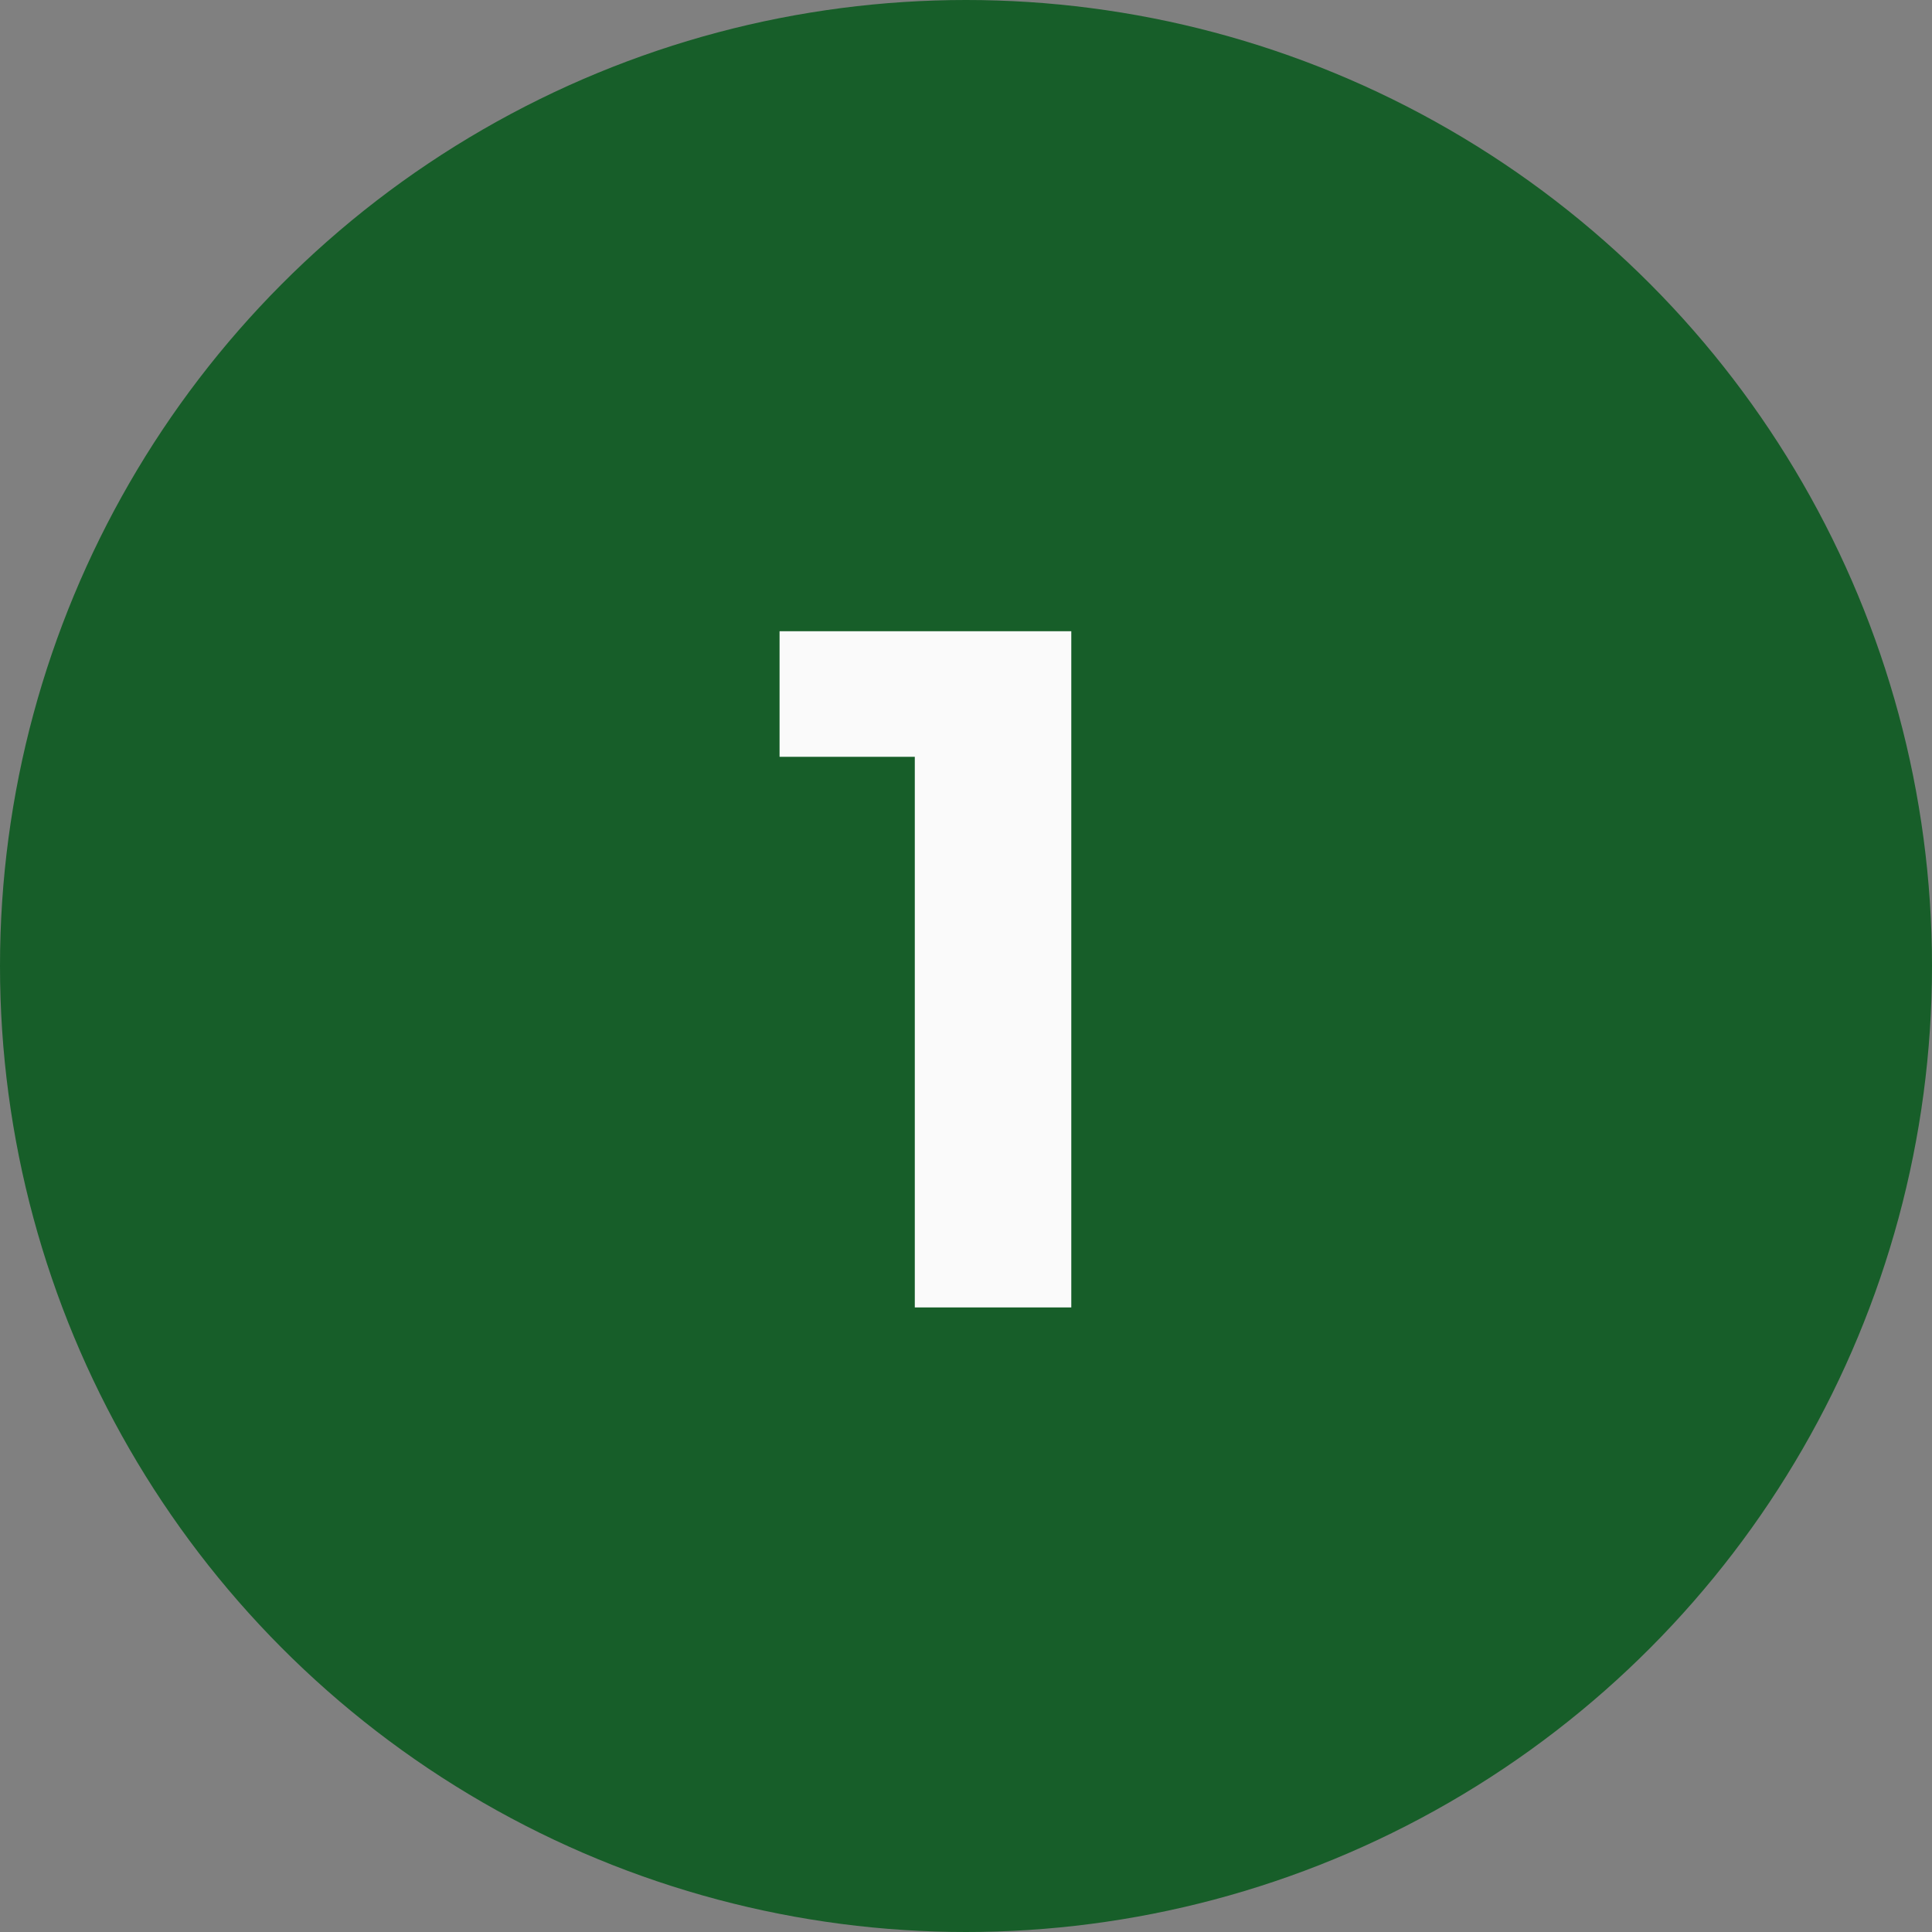 <svg width="58" height="58" viewBox="0 0 58 58" fill="none" xmlns="http://www.w3.org/2000/svg">
<rect x="0" y="0" width="58" height="58" fill="#808080" stroke="none"/>
<circle cx="29" cy="29" r="29" fill="#175E29"/>
<path d="M32.161 18.95V39.25H27.463V22.72H23.403V18.95H32.161Z" fill="#FAFAFA"/>
</svg>
